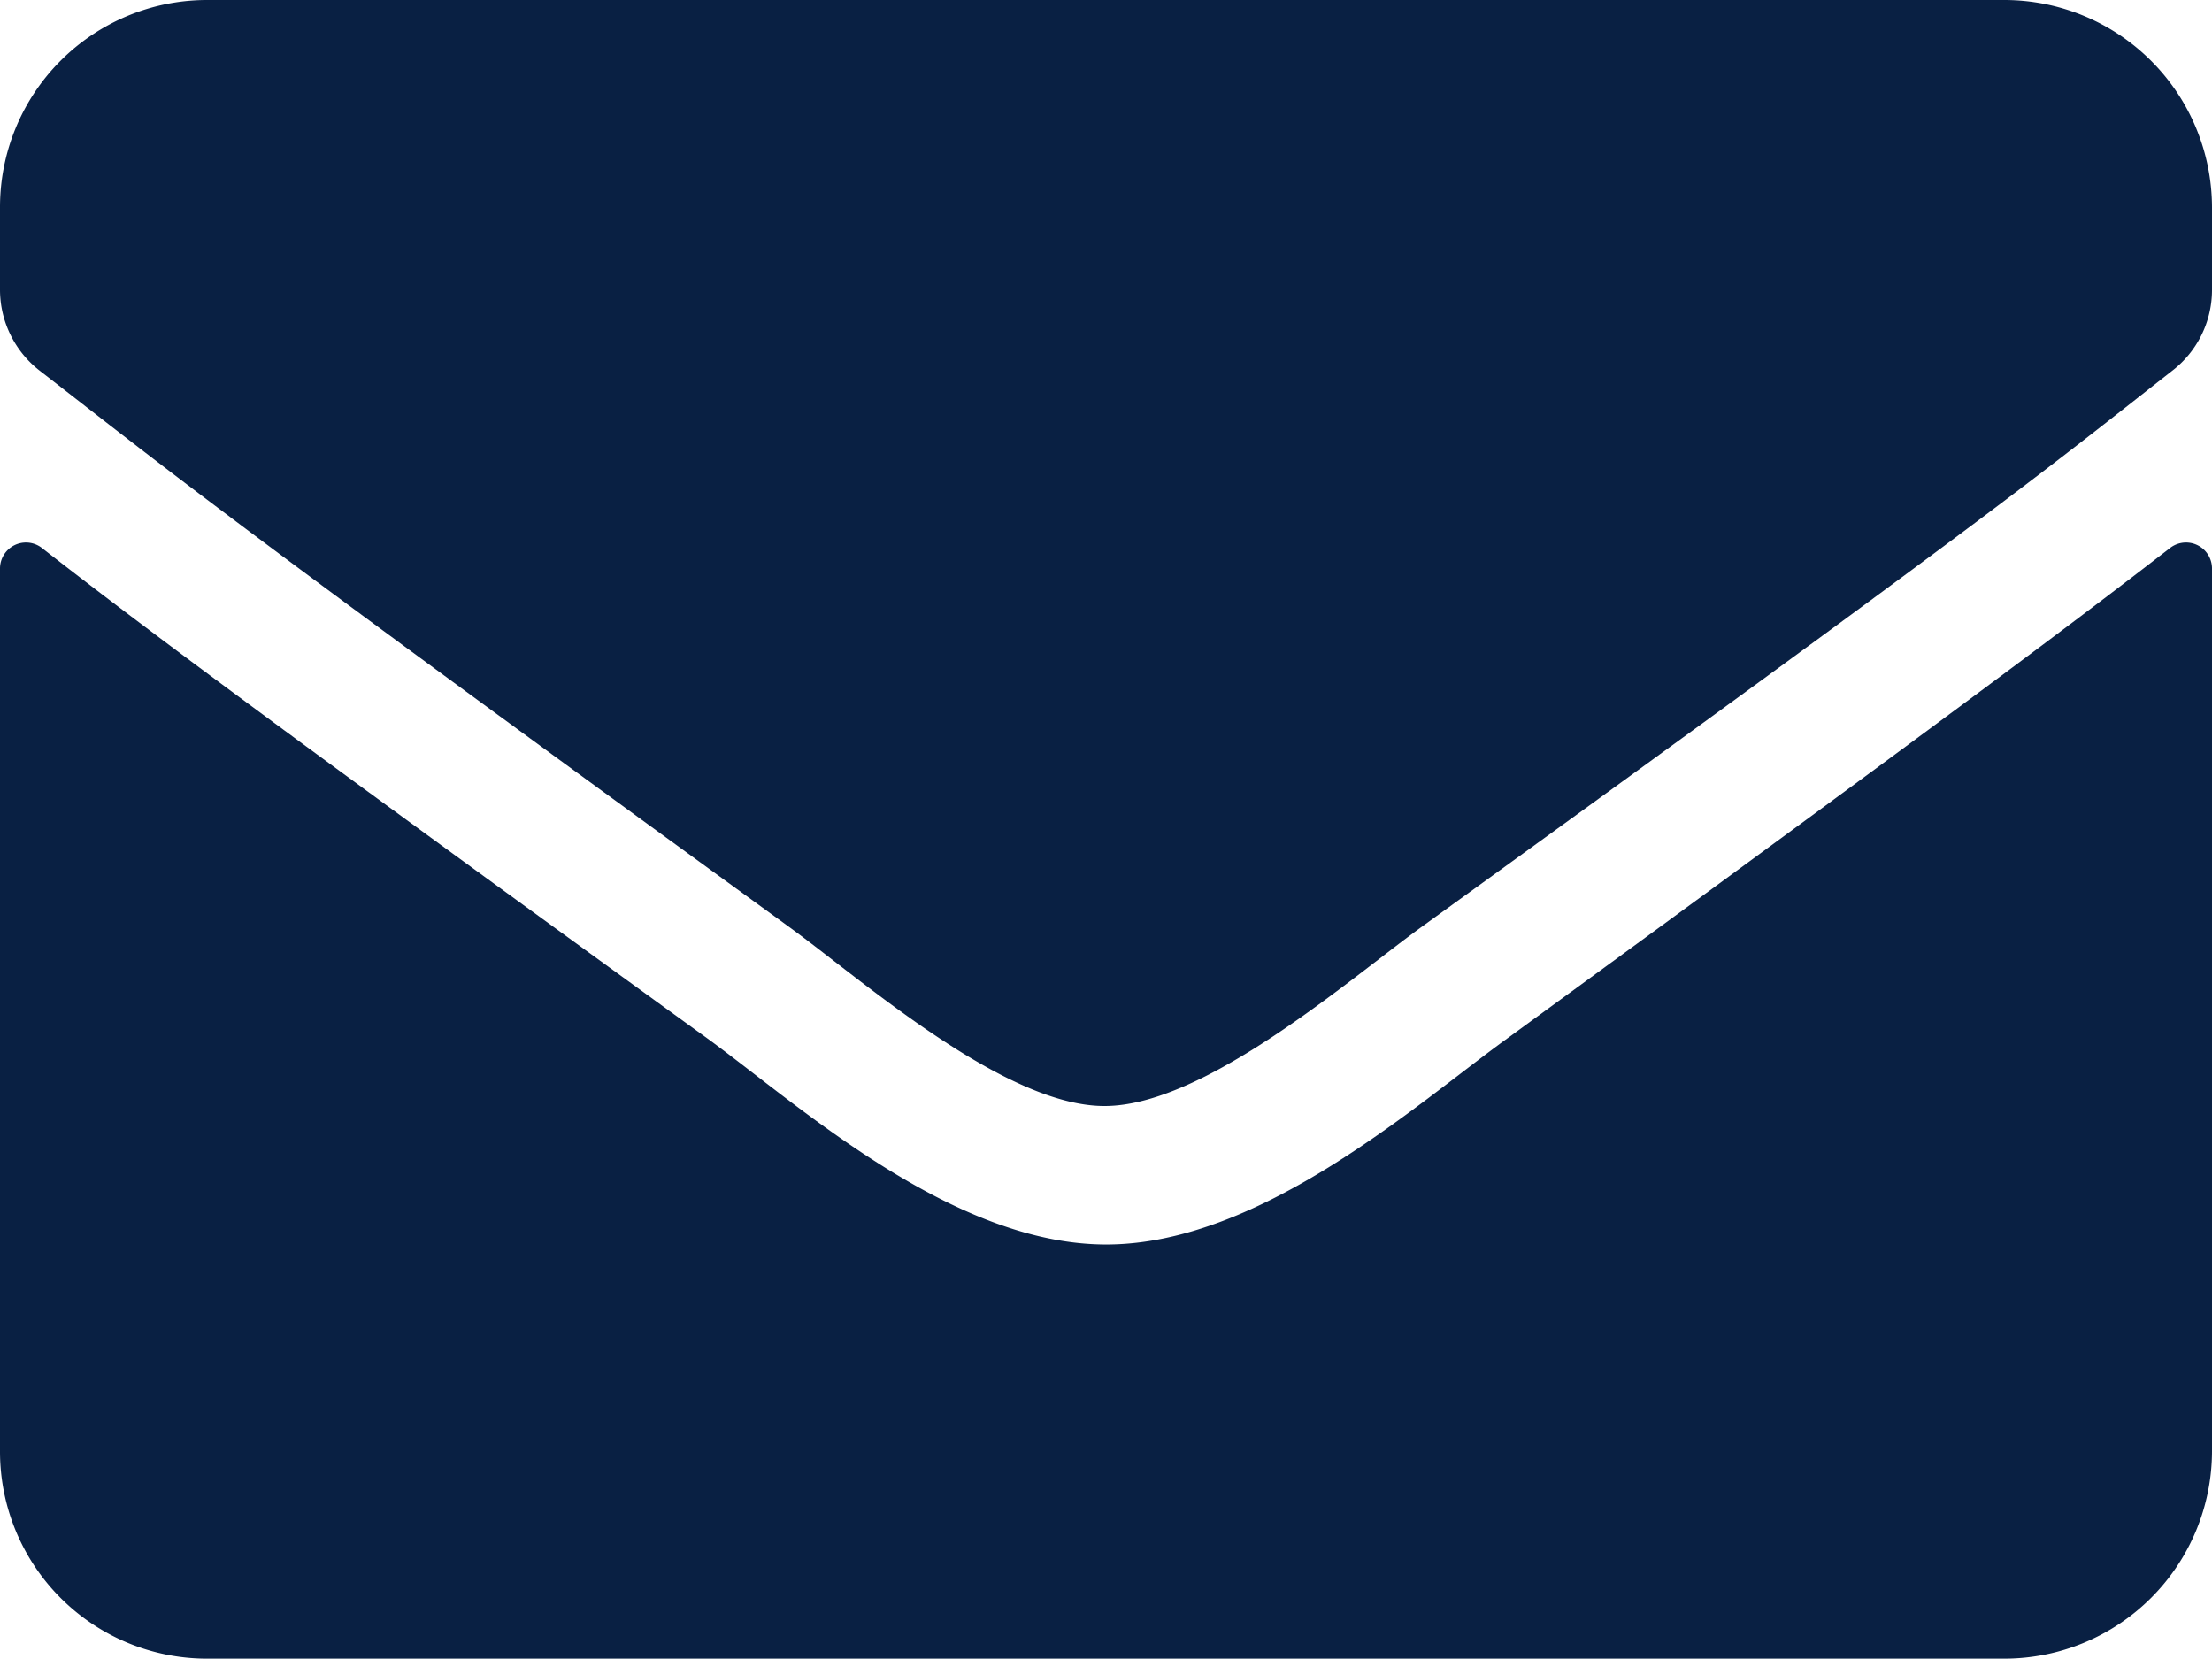 <?xml version="1.0" encoding="UTF-8"?> <svg xmlns="http://www.w3.org/2000/svg" viewBox="0 0 33.22 24.91"><defs><style>.cls-1{fill:#092043;}</style></defs><g id="Layer_2" data-name="Layer 2"><g id="Layer_1-2" data-name="Layer 1"><path class="cls-1" d="M32.59,8.23a.39.39,0,0,1,.63.3V21.8a3.12,3.12,0,0,1-3.12,3.11h-27A3.11,3.11,0,0,1,0,21.8V8.54a.39.39,0,0,1,.63-.31C2.08,9.36,4,10.8,10.63,15.6c1.37,1,3.68,3.1,6,3.09s4.67-2.13,6-3.09C29.21,10.8,31.13,9.36,32.59,8.23Zm-16,8.38c1.5,0,3.67-1.9,4.76-2.69C30,7.67,30.63,7.13,32.62,5.57a1.53,1.53,0,0,0,.6-1.22V3.11A3.12,3.12,0,0,0,30.1,0h-27A3.11,3.11,0,0,0,0,3.11V4.35A1.54,1.54,0,0,0,.6,5.57c2,1.55,2.64,2.1,11.25,8.35,1.09.79,3.25,2.71,4.76,2.69Z"></path></g></g></svg> 